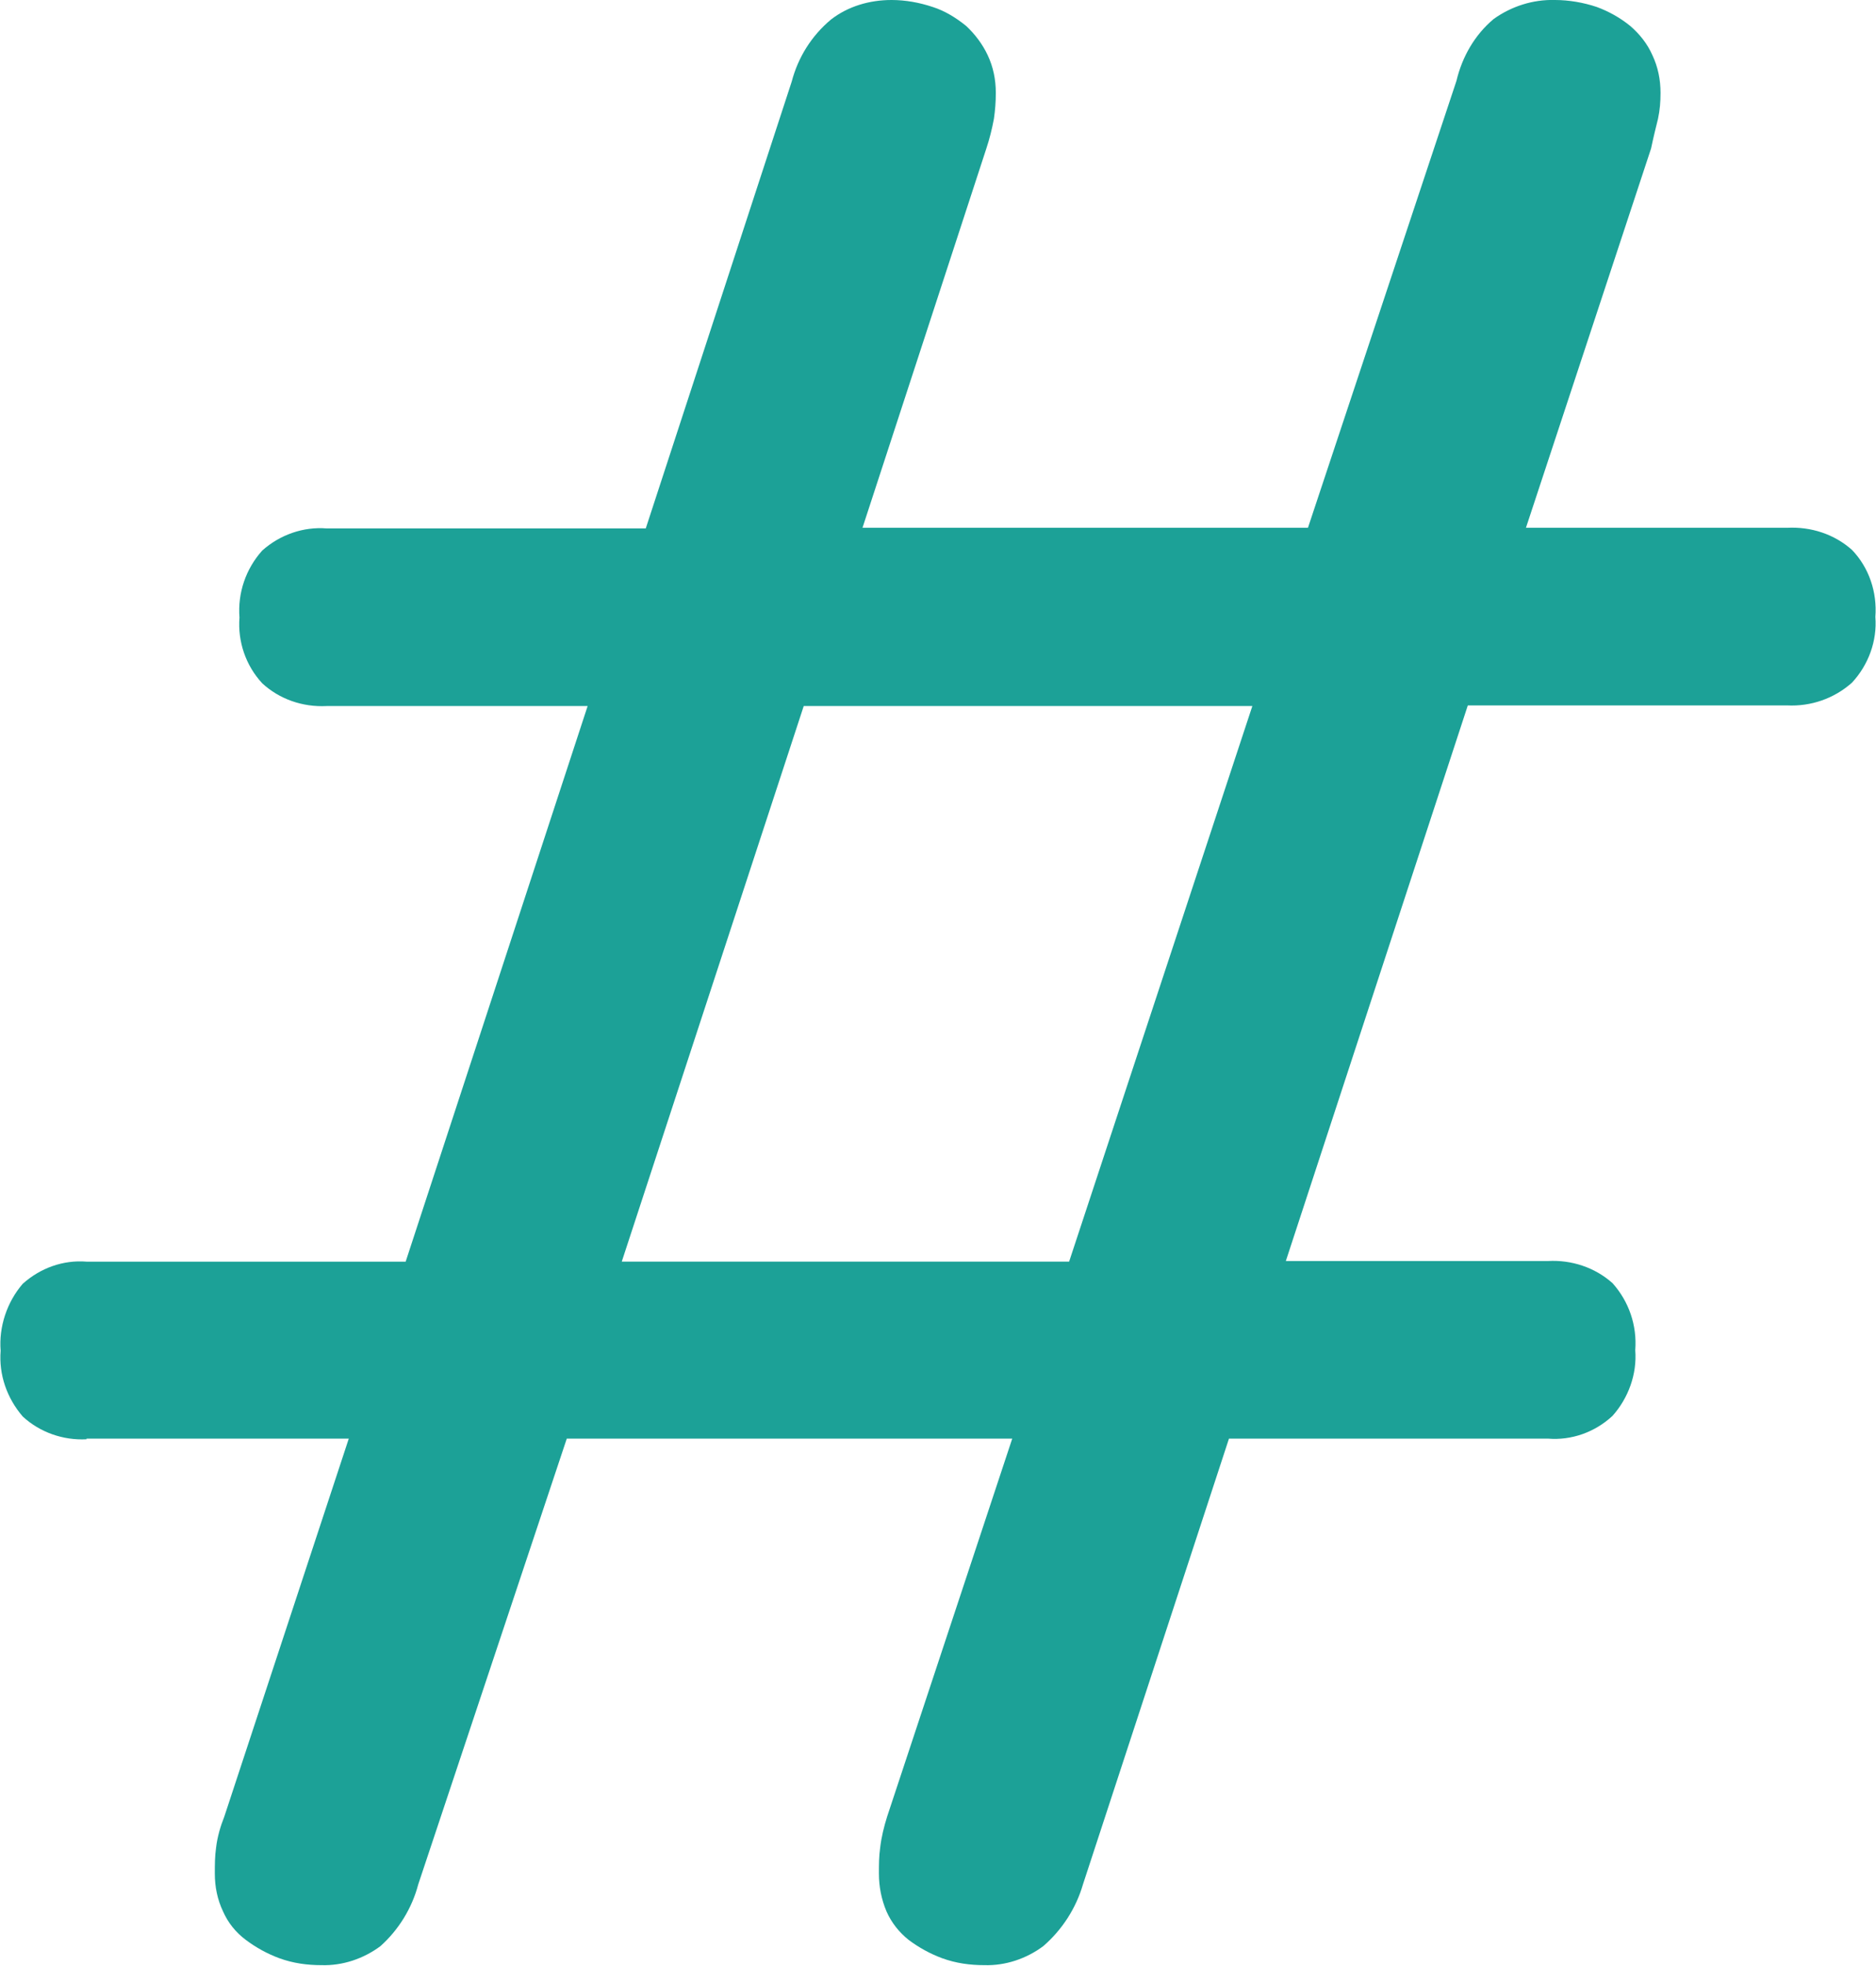 <?xml version="1.0" encoding="UTF-8"?><svg xmlns="http://www.w3.org/2000/svg" viewBox="0 0 29.69 31.1"><defs><style>.cls-1{fill:#1ca197;}</style></defs><path class="cls-1" d="m1.37,22.77c-.37.02-.74-.11-1.01-.36-.25-.29-.38-.66-.35-1.04-.03-.38.1-.77.35-1.06.28-.25.64-.38,1.01-.35h5.05l2.88-8.79h-4.13c-.38.02-.75-.11-1.02-.36-.26-.28-.39-.66-.36-1.04-.03-.39.1-.77.36-1.06.28-.25.65-.38,1.02-.35h5.05l2.31-7.07c.1-.38.31-.72.62-.98C13.42.1,13.76,0,14.11,0c.22,0,.44.04.65.11.19.06.37.17.53.3.14.13.26.29.34.46.09.19.13.39.13.6,0,.14-.01.27-.03.41-.03.16-.07.32-.12.47l-1.96,6h7.05l2.35-7.07c.09-.38.29-.73.59-.98.28-.2.62-.31.97-.3.22,0,.45.04.66.11.19.07.37.17.53.3.15.13.27.28.35.46.09.19.13.39.13.6,0,.14-.01.27-.04.41-.03.12-.07.28-.11.47l-1.98,6h4.13c.38-.02.75.1,1.03.35.27.28.4.67.37,1.06.03.38-.11.76-.37,1.04-.28.25-.65.38-1.03.36h-5.05l-2.88,8.79h4.15c.37-.02.74.1,1.02.35.26.29.39.67.36,1.06.03.38-.11.76-.36,1.04-.28.26-.65.39-1.02.36h-5.05l-2.31,7.05c-.11.38-.33.72-.63.98-.27.2-.6.31-.93.3-.23,0-.45-.03-.67-.11-.19-.07-.37-.17-.53-.29-.15-.12-.27-.27-.35-.45-.08-.19-.12-.39-.12-.6,0-.14,0-.27.02-.41.02-.17.06-.33.11-.49l1.98-5.98h-7.05l-2.35,7.05c-.1.38-.31.72-.6.98-.27.2-.6.31-.93.3-.23,0-.45-.03-.67-.11-.19-.07-.37-.17-.53-.29-.16-.12-.28-.27-.36-.45-.09-.19-.13-.39-.13-.6,0-.14,0-.27.02-.41.02-.17.07-.34.13-.49l1.97-5.98H1.37Zm8.48-2.81h7.07l2.9-8.79h-7.1l-2.88,8.79Z"/></svg>